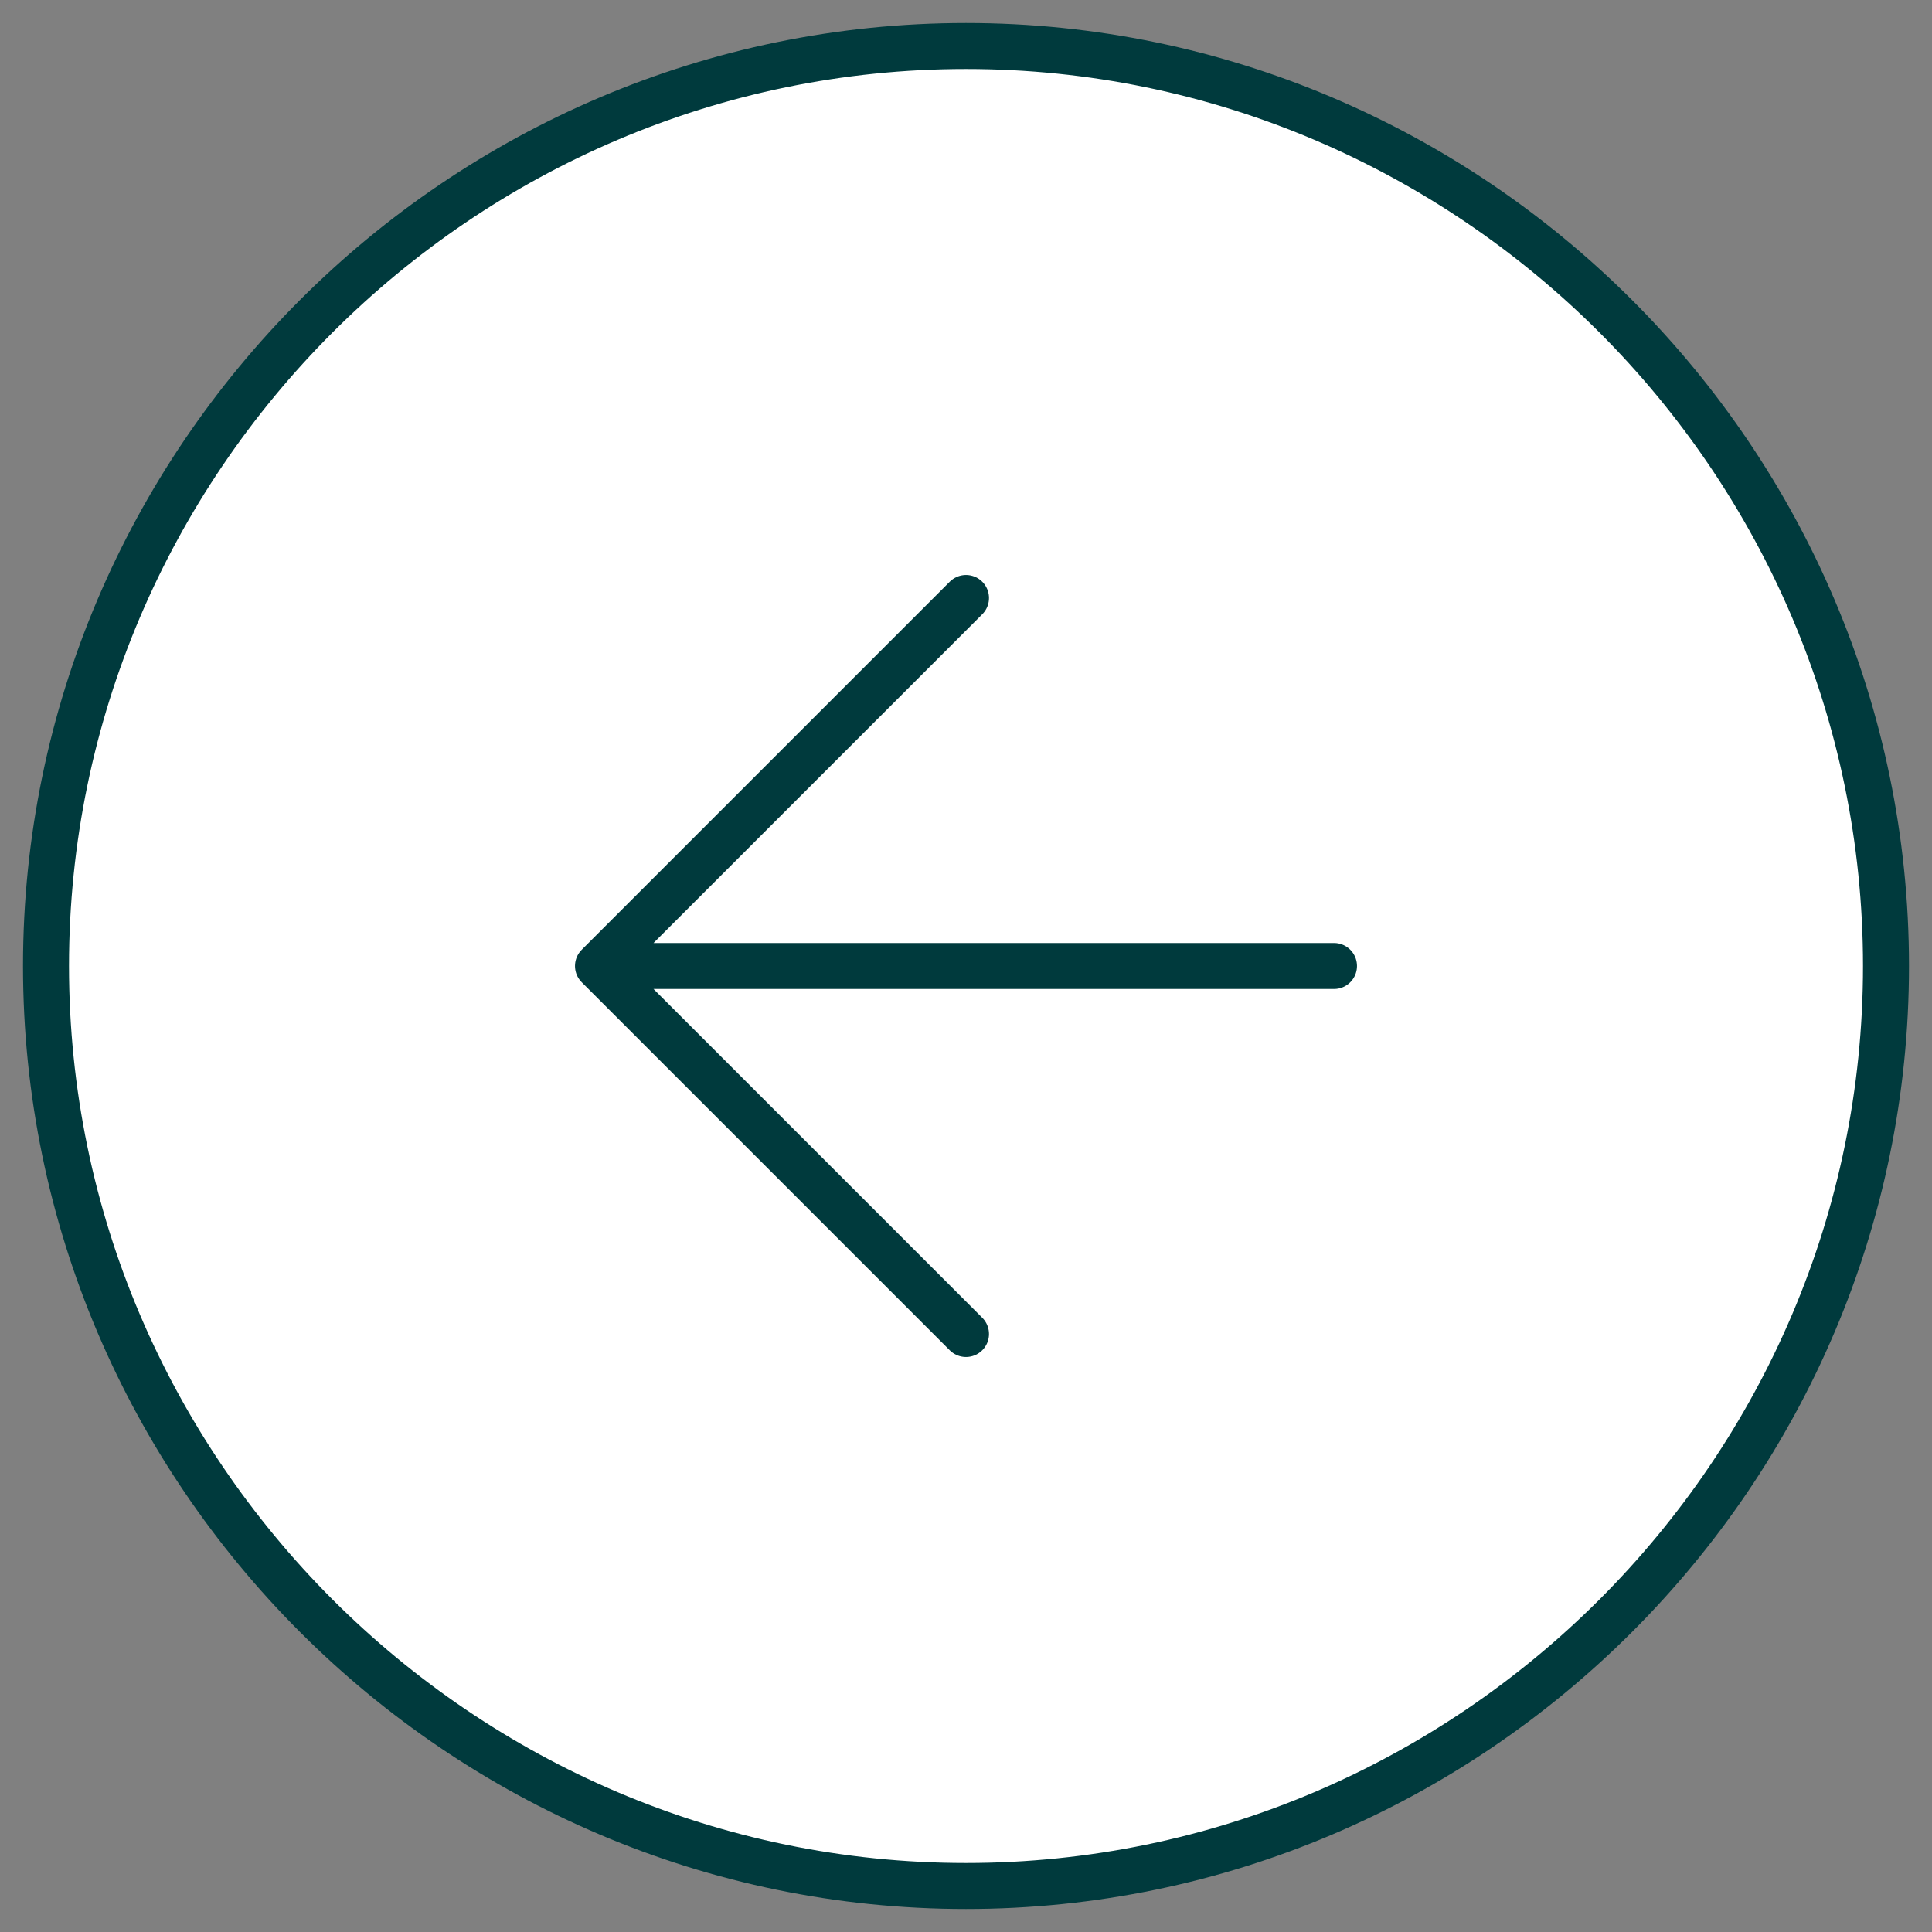 <?xml version="1.0" encoding="UTF-8"?>
<svg id="Layer_1" xmlns="http://www.w3.org/2000/svg" version="1.1" viewBox="0 0 42 42">
  <rect x="0" y="0" width="42" height="42" fill="#808080" stroke="none"/>
  <!-- Generator: Adobe Illustrator 29.8.2, SVG Export Plug-In . SVG Version: 2.1.1 Build 3)  -->
  <defs>
    <style>
      .st0 {
        fill: #fff;
        stroke: #003a3d;
        stroke-linecap: round;
        stroke-linejoin: round;
      }
    </style>
  </defs>
  <path class="st0" d="M21,13l-8,8M13,21l8,8M13,21h16M41,21c0,11-9,20-20,20-11,0-20-9-20-20S10,1,21,1s20,9,20,20Z"/>
</svg>